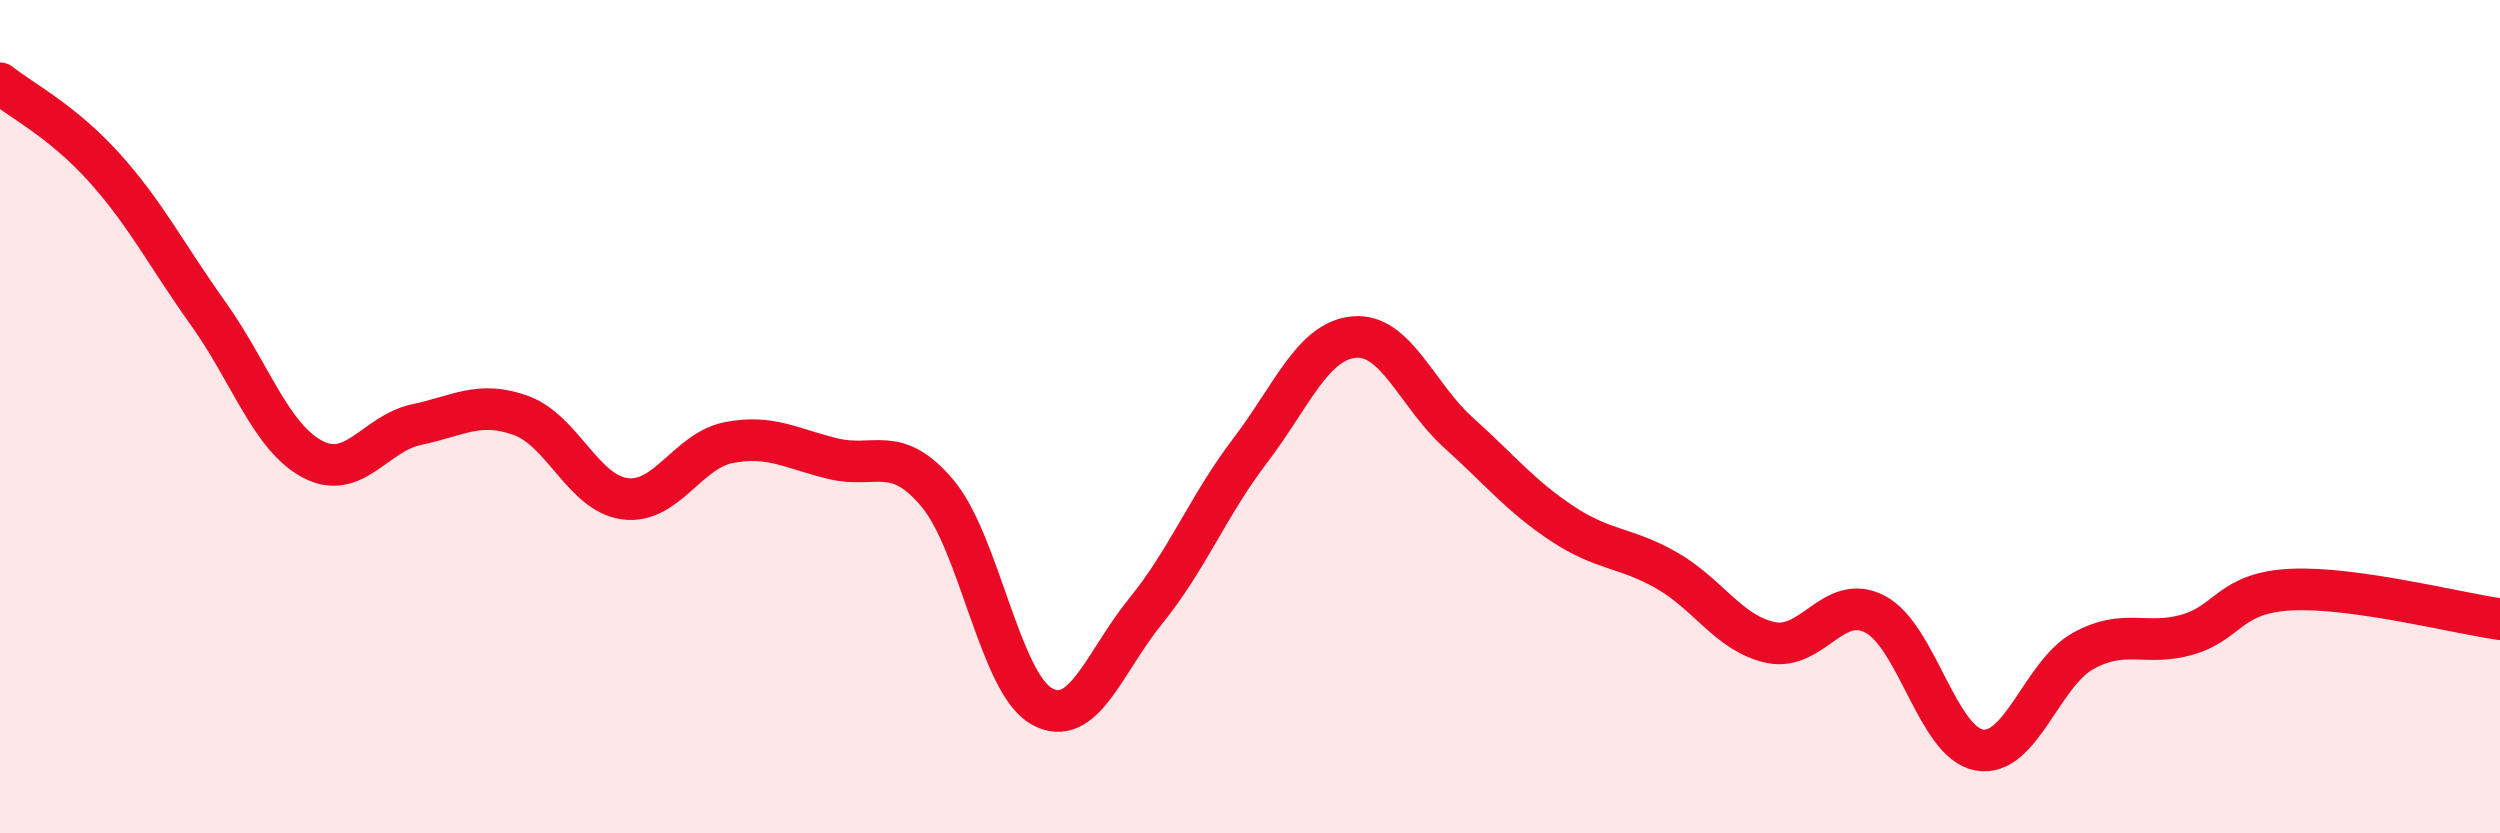 
    <svg width="60" height="20" viewBox="0 0 60 20" xmlns="http://www.w3.org/2000/svg">
      <path
        d="M 0,2 C 0.5,2.4 1.5,2.91 2.5,4.02 C 3.5,5.13 4,6.13 5,7.53 C 6,8.93 6.5,10.49 7.5,11.02 C 8.5,11.55 9,10.4 10,10.19 C 11,9.98 11.5,9.61 12.5,9.97 C 13.5,10.33 14,11.84 15,11.97 C 16,12.1 16.5,10.81 17.5,10.62 C 18.5,10.43 19,10.77 20,11.01 C 21,11.25 21.5,10.65 22.5,11.84 C 23.5,13.03 24,16.39 25,16.95 C 26,17.51 26.5,15.89 27.5,14.66 C 28.5,13.43 29,12.13 30,10.82 C 31,9.51 31.5,8.18 32.5,8.09 C 33.5,8 34,9.48 35,10.38 C 36,11.28 36.5,11.91 37.5,12.57 C 38.5,13.23 39,13.12 40,13.69 C 41,14.26 41.5,15.21 42.5,15.42 C 43.5,15.63 44,14.22 45,14.74 C 46,15.26 46.5,17.82 47.5,18 C 48.5,18.18 49,16.17 50,15.62 C 51,15.07 51.5,15.52 52.5,15.23 C 53.5,14.94 53.5,14.22 55,14.15 C 56.5,14.08 59,14.72 60,14.86L60 20L0 20Z"
        fill="#EB0A25"
        opacity="0.1"
        stroke-linecap="round"
        stroke-linejoin="round"
      />
      <path
        d="M 0,2 C 0.5,2.4 1.5,2.91 2.5,4.02 C 3.5,5.13 4,6.13 5,7.53 C 6,8.93 6.5,10.49 7.5,11.02 C 8.5,11.55 9,10.4 10,10.19 C 11,9.98 11.5,9.61 12.5,9.97 C 13.5,10.33 14,11.84 15,11.97 C 16,12.1 16.5,10.81 17.5,10.62 C 18.5,10.43 19,10.77 20,11.01 C 21,11.25 21.5,10.65 22.5,11.84 C 23.5,13.03 24,16.39 25,16.95 C 26,17.51 26.5,15.89 27.5,14.66 C 28.5,13.43 29,12.13 30,10.82 C 31,9.51 31.5,8.18 32.5,8.09 C 33.5,8 34,9.48 35,10.38 C 36,11.28 36.5,11.91 37.5,12.57 C 38.5,13.23 39,13.12 40,13.69 C 41,14.26 41.5,15.21 42.5,15.42 C 43.5,15.63 44,14.22 45,14.74 C 46,15.26 46.5,17.82 47.5,18 C 48.5,18.18 49,16.17 50,15.62 C 51,15.07 51.5,15.52 52.5,15.23 C 53.5,14.94 53.5,14.22 55,14.15 C 56.5,14.08 59,14.72 60,14.86"
        stroke="#EB0A25"
        stroke-width="1"
        fill="none"
        stroke-linecap="round"
        stroke-linejoin="round"
      />
    </svg>
  